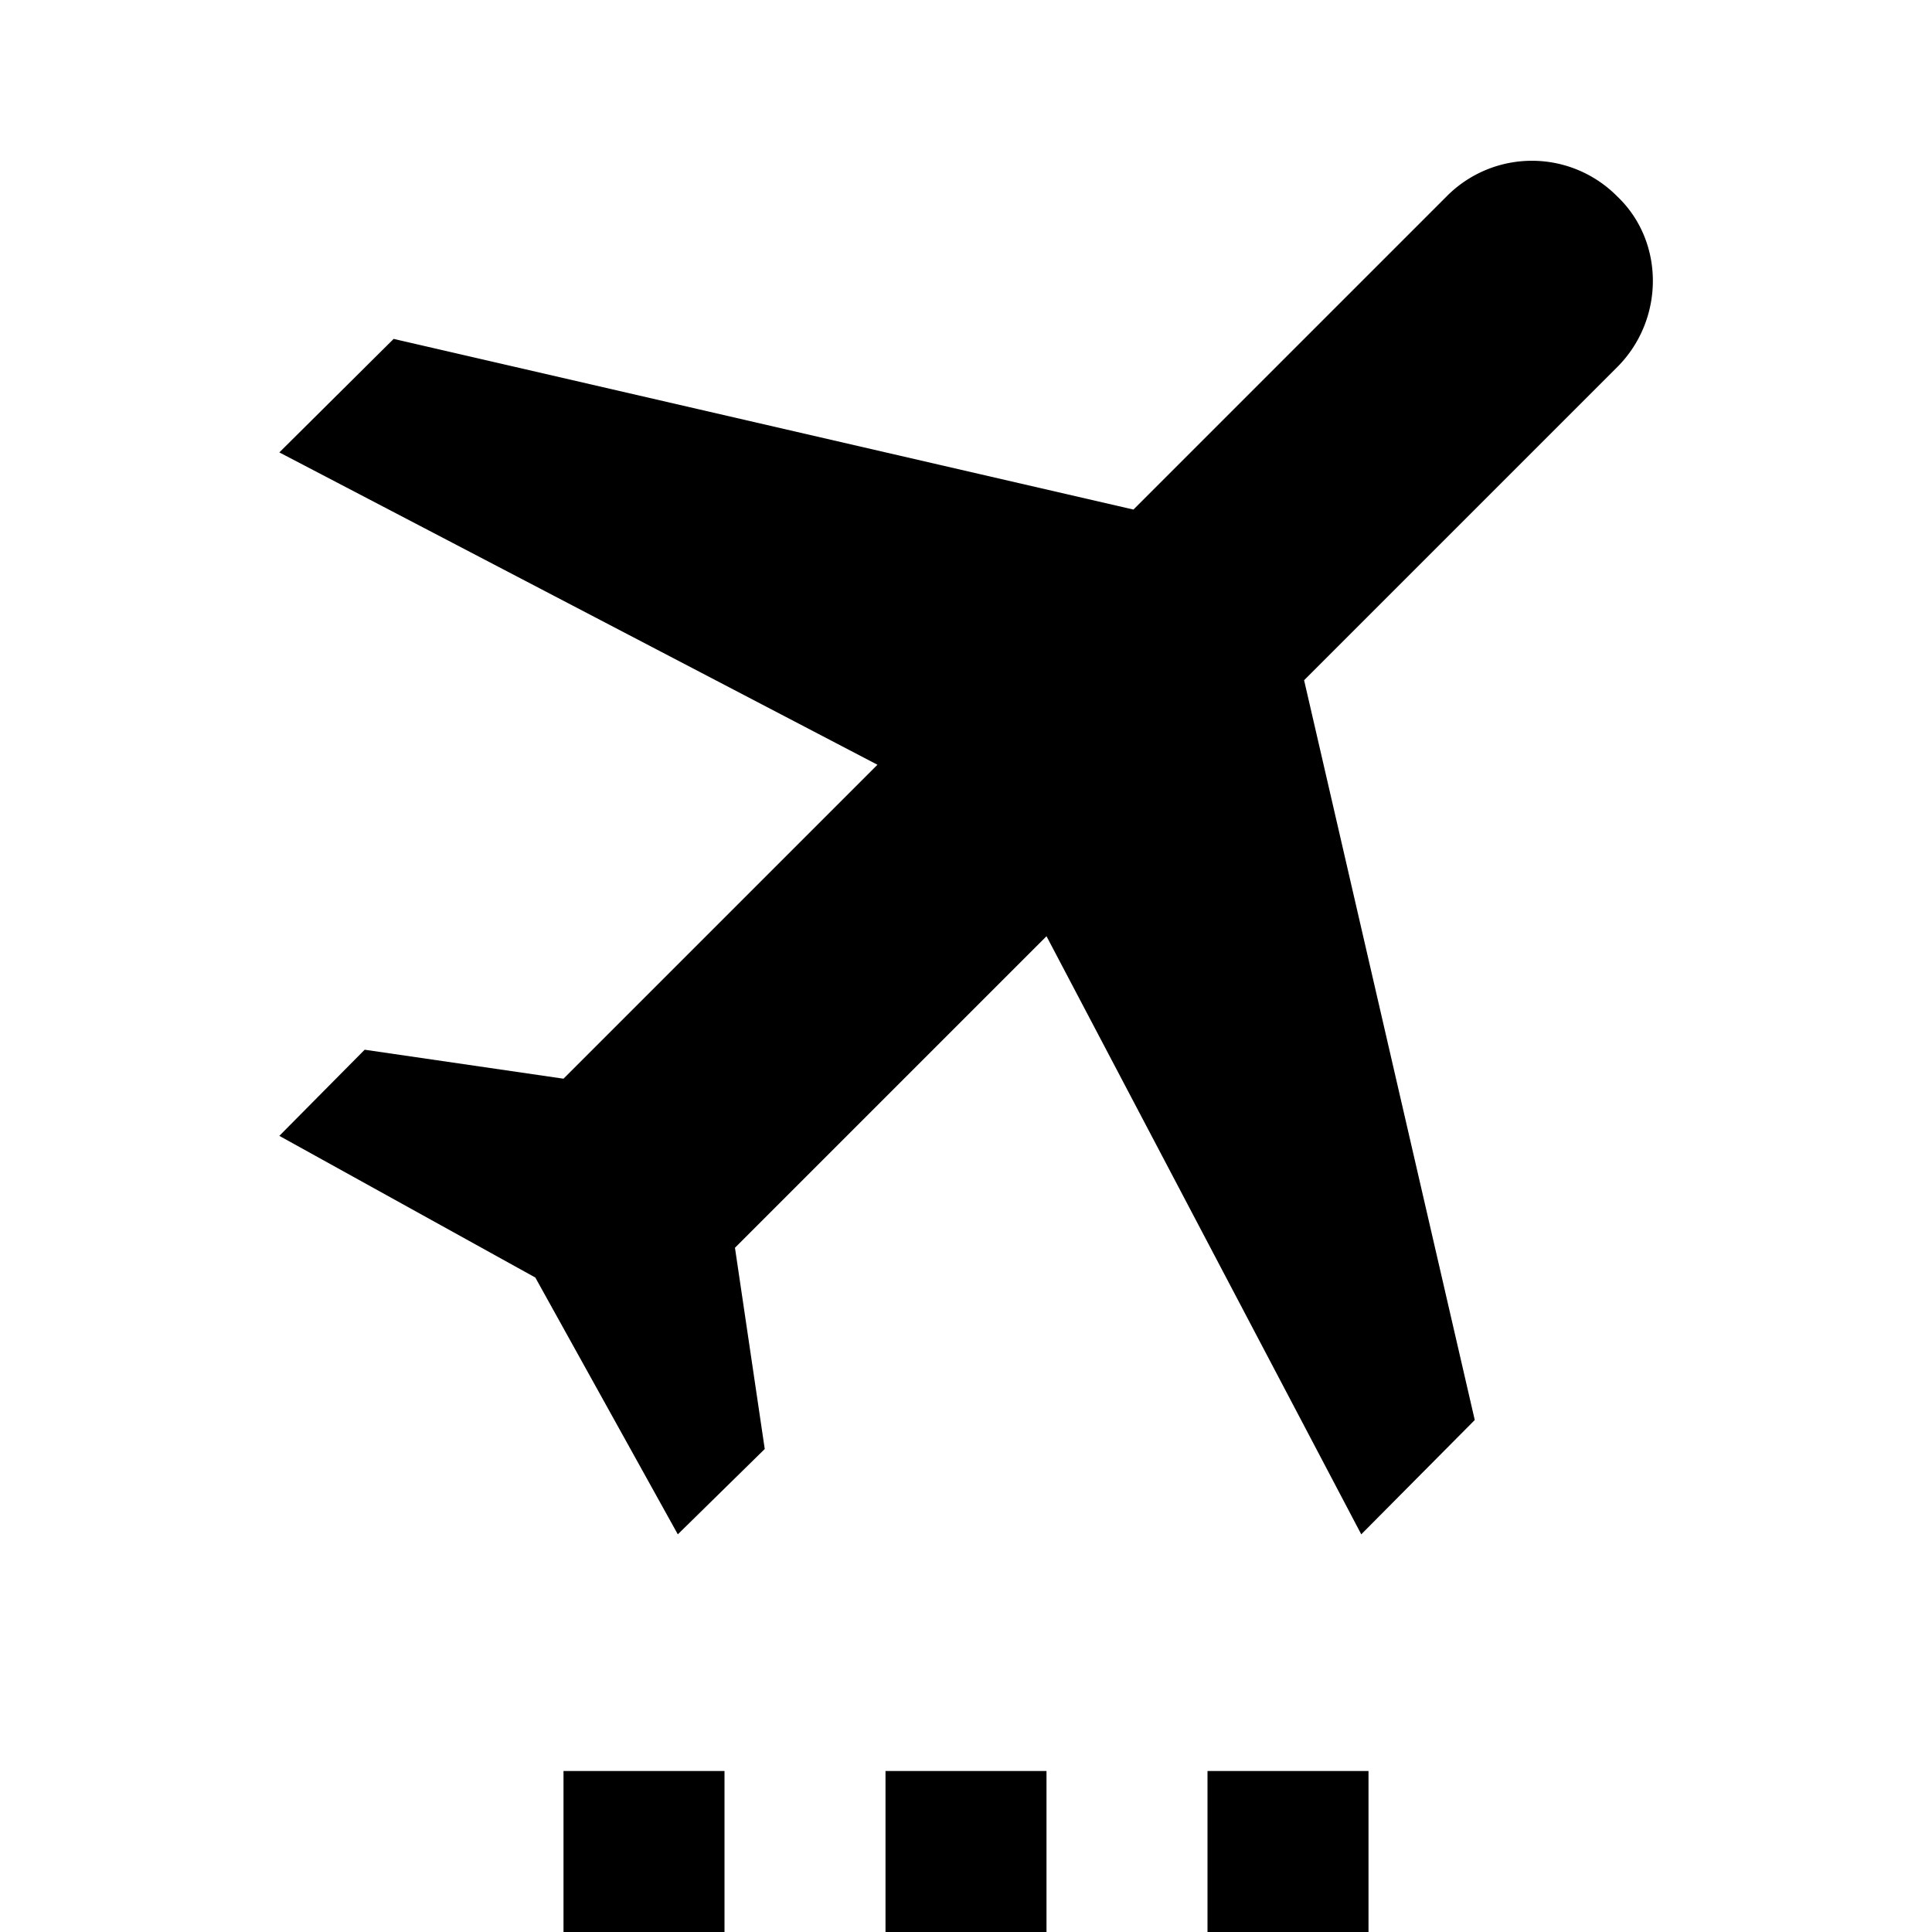 <?xml version="1.0" encoding="utf-8"?>
<!-- Generator: www.svgicons.com -->
<svg xmlns="http://www.w3.org/2000/svg" width="800" height="800" viewBox="0 0 24 24">
<path fill="currentColor" d="M20.09 4.56L16.2 8.45l2.12 9.19l-1.41 1.42L13 11.63L9.13 15.5L9.5 18l-1.08 1.06l-1.77-3.19l-3.18-1.76l1.06-1.07L7 13.4l3.9-3.9l-7.43-3.88l1.42-1.41l9.19 2.12l3.89-3.89a1.49 1.49 0 0 1 2.12 0c.59.56.59 1.53 0 2.12M7 24h2v-2H7zm4 0h2v-2h-2zm4 0h2v-2h-2z"/>
</svg>